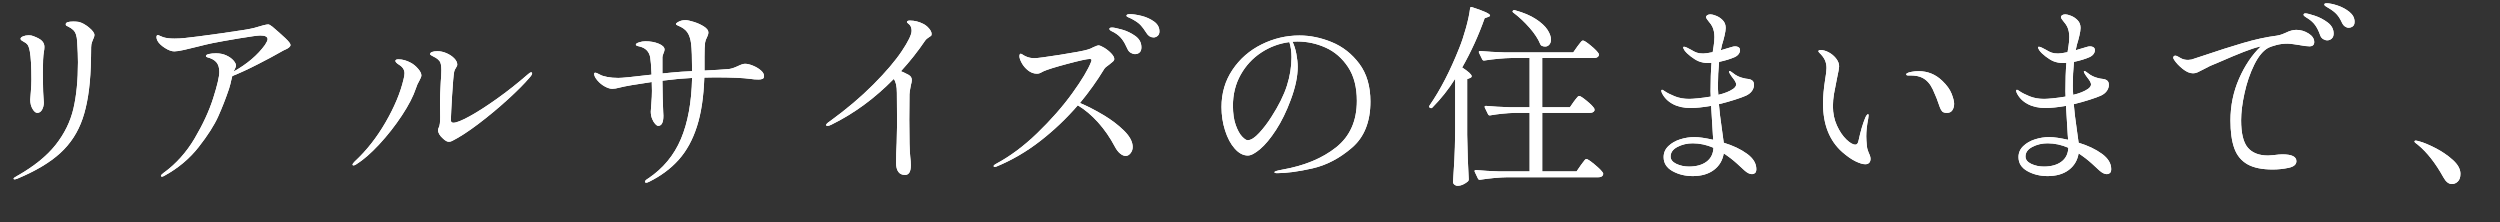 <?xml version="1.0" encoding="UTF-8"?><svg id="_レイヤー_2" xmlns="http://www.w3.org/2000/svg" width="515.681" height="45.841" viewBox="0 0 515.681 45.841"><rect x="0" y="0" width="515.681" height="45.841" fill="#333333" stroke="none"/><defs><style>.cls-1{fill:#fff;}</style></defs><g id="_x2F__x2F_文字"><path class="cls-1" d="M2.8,36.841c0-.107.226-.28.68-.521,3.493-1.973,6.153-4.113,7.98-6.42,1.826-2.307,3.053-4.8,3.68-7.479.626-2.681.94-5.874.94-9.58,0-1.12-.054-2.533-.16-4.24-.054-1.173-.333-1.986-.84-2.44-.294-.266-.574-.46-.84-.58-.267-.12-.447-.213-.54-.279-.094-.066-.14-.167-.14-.301,0-.373.52-.56,1.56-.56.373,0,.746.027,1.12.08.666.16,1.373.547,2.12,1.16s1.12,1.134,1.12,1.56c0,.214-.094.507-.28.88-.027.054-.1.24-.22.561-.12.319-.18.68-.18,1.08,0,1.146-.027,2.493-.08,4.04-.16,4.319-.72,7.88-1.68,10.68s-2.5,5.167-4.62,7.1c-2.12,1.935-5.06,3.687-8.82,5.261-.267.105-.467.159-.6.159s-.2-.054-.2-.159ZM6.72,22.48c-.32-.533-.48-1.173-.48-1.92,0-.08.04-.606.12-1.58.08-.974.12-1.82.12-2.54,0-2.693-.107-4.626-.32-5.8-.08-.507-.194-.906-.34-1.2-.147-.293-.394-.533-.74-.72-.24-.134-.44-.253-.6-.36-.16-.106-.24-.227-.24-.36,0-.186.173-.353.52-.5.346-.146.733-.22,1.16-.22.373,0,.68.054.92.16.88.32,1.486.653,1.82,1,.333.347.5.76.5,1.24,0,.319-.04.68-.12,1.08-.134.72-.2,2.106-.2,4.16l.04,3.119c0,.534.026,1.174.08,1.92.053.641.08,1.04.08,1.2,0,.534-.12,1.021-.36,1.46-.24.44-.574.66-1,.66-.32,0-.64-.266-.96-.8Z"/><path class="cls-1" d="M58.88,7.9c.693.653,1.04,1.114,1.04,1.38,0,.16-.094.32-.28.48-.24.214-.627.427-1.16.64l-1.08.6c-.72.428-2.107,1.167-4.16,2.221-2.054,1.054-3.827,1.873-5.32,2.46l-.24.96c-.027.134-.08.366-.16.7-.08.333-.174.659-.28.979-.667,1.974-1.407,3.867-2.22,5.68-.813,1.814-2.154,3.914-4.02,6.301-1.867,2.387-4.2,4.354-7,5.899-.267.16-.454.24-.56.24-.16,0-.24-.066-.24-.2,0-.08.08-.187.24-.319.16-.134.253-.214.28-.24,2.56-1.84,4.7-4.213,6.42-7.12,1.72-2.906,3-5.68,3.84-8.32.84-2.64,1.26-4.439,1.26-5.399,0-.881-.207-1.554-.62-2.021-.414-.466-1.047-.806-1.9-1.02-.16-.054-.24-.134-.24-.24,0-.187.207-.326.62-.42.413-.094.9-.141,1.46-.141.8,0,1.513.147,2.14.44.626.294,1.113.64,1.46,1.04.346.4.52.747.52,1.04,0,.16-.067.367-.2.62-.134.254-.227.46-.28.62,2.8-1.573,4.96-3.413,6.48-5.521.346-.533.52-.92.52-1.16,0-.506-.507-.76-1.52-.76-.507,0-1.927.194-4.26.58-2.333.387-4.167.714-5.5.98-.8.159-1.88.413-3.24.76-.934.24-1.847.46-2.74.66-.894.199-1.554.3-1.98.3-.56,0-1.214-.24-1.96-.72-.747-.48-1.254-.974-1.52-1.48-.134-.267-.2-.506-.2-.72,0-.293.093-.44.28-.44.08,0,.24.061.48.181.24.119.453.206.64.26.586.187,1.36.279,2.32.279.667,0,1.386-.039,2.16-.119,1.146-.106,3.62-.427,7.42-.96s6.086-.906,6.86-1.12c1.546-.48,2.506-.721,2.88-.721.186,0,.48.16.88.48,1.093.934,1.986,1.727,2.68,2.38Z"/><path class="cls-1" d="M72.72,33.96c0-.133.146-.346.44-.64,2.426-2.24,4.553-4.939,6.38-8.1,1.826-3.16,3.06-6.113,3.7-8.86.133-.479.2-.893.2-1.24,0-.72-.374-1.306-1.12-1.76-.507-.32-.76-.586-.76-.8s.213-.32.64-.32c.826,0,1.68.24,2.56.72.506.268.993.667,1.46,1.2.466.534.7,1,.7,1.4,0,.214-.147.587-.44,1.12-.267.427-.494.934-.68,1.52-.534,1.627-1.5,3.5-2.9,5.62s-2.96,4.107-4.68,5.96c-1.72,1.854-3.313,3.234-4.78,4.141-.214.133-.387.199-.52.199s-.2-.053-.2-.16ZM91.4,28.601c-.694-.613-1.04-1.2-1.04-1.76,0-.187.053-.373.16-.561.186-.32.28-1.04.28-2.16l-.04-3c0-.746.013-1.319.04-1.72l.12-2.56c.08-.934.12-1.721.12-2.36,0-.986-.134-1.626-.4-1.92-.24-.267-.48-.474-.72-.62-.24-.146-.5-.286-.78-.42-.28-.133-.42-.253-.42-.36,0-.186.133-.333.4-.439s.64-.16,1.12-.16c.613,0,1.24.14,1.88.42.64.28,1.167.634,1.58,1.06.413.428.62.854.62,1.28,0,.187-.094.414-.28.68-.187.268-.307.534-.36.801-.134.773-.273,2.373-.42,4.8-.147,2.427-.234,4.146-.26,5.16,0,.373.173.56.52.56.613,0,1.733-.446,3.36-1.34,1.626-.894,3.506-2.1,5.64-3.62,2.133-1.52,4.213-3.16,6.24-4.92.373-.347.64-.52.8-.52.133,0,.2.066.2.199,0,.214-.187.521-.56.92-1.04,1.228-2.527,2.721-4.46,4.48-1.934,1.76-3.947,3.434-6.04,5.02-2.094,1.587-3.914,2.768-5.46,3.54-.214.107-.427.16-.64.16-.374,0-.774-.213-1.2-.64Z"/><path class="cls-1" d="M155.3,13.54c.626.254,1.166.574,1.62.96.453.388.68.78.68,1.181,0,.294-.1.486-.3.58-.2.094-.474.14-.82.14-.614,0-1.16-.04-1.64-.12-1.494-.213-3.974-.32-7.44-.32-.934,0-1.64.015-2.12.04-.134,3.975-.64,7.334-1.52,10.08-.88,2.747-2.127,5.027-3.74,6.841-1.614,1.813-3.646,3.333-6.1,4.56-.267.133-.467.2-.6.2-.187,0-.28-.067-.28-.2,0-.187.227-.414.68-.68,3.066-2.054,5.313-4.767,6.74-8.141,1.426-3.373,2.193-7.566,2.3-12.58-1.067.054-1.867.107-2.4.16l-.84.08c-.507.054-1.467.16-2.88.32.026,2.56.08,4.693.16,6.399.026.24.04.521.04.841,0,1.387-.36,2.079-1.08,2.079-.16,0-.36-.126-.6-.38-.24-.253-.454-.605-.64-1.06-.187-.453-.28-.96-.28-1.521,0-.133.04-.686.12-1.659s.12-1.834.12-2.58c0-.801-.014-1.413-.04-1.84-3.334.479-5.56.866-6.68,1.159-.56.16-1.054.24-1.48.24s-.934-.16-1.52-.479c-.587-.32-1.1-.74-1.54-1.261-.44-.52-.66-.966-.66-1.34,0-.16.08-.24.24-.24s.506.147,1.04.44c.266.16.74.307,1.42.44s1.446.199,2.3.199c.773,0,3.053-.226,6.84-.68-.08-1.786-.174-2.986-.28-3.6-.24-1.174-.96-1.906-2.16-2.2-.027,0-.167-.033-.42-.101-.253-.065-.38-.166-.38-.3,0-.16.22-.312.66-.46.44-.146.873-.22,1.3-.22,1.04,0,1.96.167,2.76.5.8.334,1.2.74,1.2,1.22,0,.16-.074.414-.22.76-.147.348-.22.614-.22.801v3.359c1.226-.133,2.533-.253,3.92-.359l2.2-.12c0-2.693-.067-4.587-.2-5.681-.134-1.013-.4-1.8-.8-2.359-.4-.561-1.04-1.014-1.92-1.36-.267-.106-.4-.213-.4-.32,0-.105.093-.213.28-.319.48-.32,1.026-.48,1.64-.48.426,0,1.033.127,1.82.38.786.254,1.473.574,2.06.96.586.388.88.78.88,1.181,0,.294-.094.627-.28,1-.214.373-.347.747-.4,1.12-.08.533-.12,1.507-.12,2.92v2.84c2.133-.106,3.813-.213,5.04-.32.48-.053,1.093-.253,1.84-.6.64-.32,1.133-.48,1.48-.48.453,0,.993.127,1.62.38Z"/><path class="cls-1" d="M191.621,5.86c.36.414.54.794.54,1.14,0,.188-.034.314-.1.381-.067.066-.194.153-.38.26-.027.026-.133.1-.32.22-.187.12-.36.287-.52.5-1.52,2.24-3.187,4.347-5,6.32.667.294,1.213.56,1.64.8.4.24.6.587.6,1.04,0,.24-.067.6-.2,1.08-.187.934-.28,1.547-.28,1.84l-.04,5.28c0,3.946.066,6.493.2,7.64.08.64.12,1.214.12,1.72,0,1.333-.4,2-1.2,2-.614,0-1.074-.214-1.38-.64-.307-.426-.46-1.04-.46-1.84,0-1.387.04-2.76.12-4.12.053-1.706.08-2.974.08-3.8l-.04-6.561c0-1.333-.214-2.279-.64-2.84-3.92,4-8.214,7.147-12.88,9.44-.32.16-.574.239-.76.239-.213,0-.32-.053-.32-.159,0-.187.266-.453.8-.801,3.413-2.479,6.4-5.006,8.96-7.579,2.56-2.573,4.513-4.867,5.86-6.881,1.346-2.013,2.02-3.406,2.02-4.18,0-.533-.134-.946-.4-1.24-.107-.105-.227-.213-.36-.319-.134-.106-.2-.187-.2-.24,0-.213.2-.32.6-.32.96,0,1.88.228,2.76.681.426.213.82.526,1.18.939Z"/><path class="cls-1" d="M227.561,23.7c1.68,1,3.113,2.087,4.3,3.26,1.187,1.174,1.78,2.294,1.78,3.36,0,.48-.147.907-.44,1.28-.294.374-.627.56-1,.56s-.76-.166-1.16-.5c-.4-.333-.76-.806-1.08-1.42-.987-1.866-2.14-3.533-3.46-5-1.32-1.466-2.714-2.64-4.18-3.52-2.32,2.693-4.894,5.14-7.72,7.34-2.827,2.2-5.854,3.967-9.08,5.3-.134.054-.24.08-.32.08-.16,0-.24-.066-.24-.2,0-.106.133-.24.4-.399,2.933-1.547,5.806-3.681,8.62-6.4,2.813-2.72,5.213-5.453,7.2-8.2,1.986-2.746,3.286-4.92,3.9-6.52l.08-.32c0-.16-.134-.24-.4-.24-.534,0-2.054.334-4.56,1-2.507.667-4.174,1.188-5,1.561-.107.054-.28.146-.52.279-.24.134-.494.2-.76.2-.667,0-1.28-.22-1.84-.66-.56-.439-1-.953-1.32-1.54-.32-.586-.48-1.053-.48-1.399s.093-.521.28-.521c.08,0,.246.087.5.261.253.174.54.313.86.42.426.16.92.239,1.48.239s2.32-.232,5.28-.699c2.96-.467,4.84-.82,5.64-1.061.4-.106.813-.28,1.24-.52.533-.24.866-.36,1-.36.266,0,.673.167,1.22.5.546.334,1.026.72,1.44,1.16.414.439.62.82.62,1.14,0,.188-.08.354-.24.5-.16.147-.427.367-.8.66-.56.374-.907.68-1.04.92-1.44,2.374-3.106,4.707-5,7,1.52.641,3.12,1.46,4.8,2.46ZM231.42,6.101c1,.28,1.92.72,2.76,1.32.84.6,1.26,1.38,1.26,2.34,0,.479-.127.833-.38,1.06-.254.227-.567.34-.94.34-.267,0-.554-.086-.86-.26-.307-.173-.54-.446-.7-.82-.347-.8-.72-1.466-1.12-2-.4-.533-.947-1-1.64-1.399-.107-.054-.253-.127-.44-.221-.187-.093-.32-.18-.4-.26s-.12-.16-.12-.24c0-.186.187-.279.56-.279.346,0,1.02.14,2.02.42ZM235.48,3.28c.96.24,1.813.627,2.56,1.16.746.534,1.12,1.214,1.12,2.04,0,.4-.127.707-.38.92-.253.214-.527.32-.82.32-.614,0-1.107-.307-1.48-.92-.454-.721-.867-1.273-1.24-1.66s-.907-.767-1.6-1.141c-.214-.133-.414-.232-.6-.3-.187-.066-.347-.14-.48-.22-.134-.08-.2-.16-.2-.24,0-.213.24-.319.72-.319.64,0,1.44.119,2.4.359Z"/><path class="cls-1" d="M274.721,8.7c2.24.92,4.126,2.4,5.66,4.44,1.533,2.04,2.3,4.646,2.3,7.819,0,4.16-1.273,7.334-3.82,9.521s-5.267,3.606-8.16,4.26-5.313.98-7.26.98c-.374,0-.56-.067-.56-.2,0-.16.533-.333,1.6-.521,4.561-.8,8.267-2.333,11.12-4.6s4.28-5.466,4.28-9.6c0-2.826-.607-5.153-1.82-6.98-1.214-1.826-2.754-3.16-4.62-4-1.867-.84-3.813-1.26-5.84-1.26-.454,0-.787.014-1,.04.347.693.613,1.533.8,2.52.187.987.28,1.88.28,2.681,0,1.974-.48,4.239-1.44,6.8-.88,2.374-1.887,4.434-3.02,6.18-1.134,1.747-2.227,3.067-3.28,3.96-1.054.894-1.899,1.34-2.54,1.34-.96,0-1.86-.473-2.7-1.42-.84-.946-1.507-2.192-2-3.739-.494-1.547-.74-3.16-.74-4.841,0-2.88.76-5.446,2.28-7.699,1.52-2.254,3.521-3.993,6-5.221,2.48-1.226,5.08-1.84,7.801-1.84,2.213,0,4.439.46,6.68,1.38ZM265.961,8.681c-2.08.267-4.007.979-5.78,2.14s-3.194,2.687-4.26,4.58c-1.067,1.894-1.6,4.027-1.6,6.4,0,1.6.193,2.934.58,4,.386,1.066.82,1.854,1.3,2.359.48.507.866.761,1.16.761.666,0,1.46-.5,2.38-1.5s1.767-2.113,2.54-3.341c1.493-2.319,2.554-4.46,3.181-6.42.626-1.96.939-3.913.939-5.859,0-1.174-.146-2.214-.439-3.12Z"/><path class="cls-1" d="M300.161,16.24c-1.333,2.134-2.906,4.12-4.72,5.96-.134.134-.28.147-.44.04l-.079-.04c-.16-.106-.174-.253-.04-.439,2.213-3.2,4.253-7.146,6.119-11.84.48-1.174.94-2.554,1.381-4.141.439-1.586.726-2.939.859-4.06.026-.24.16-.32.4-.24,2.479.8,3.72,1.374,3.72,1.72,0,.107-.12.2-.36.28l-.76.28c-1.254,3.547-2.8,6.934-4.64,10.16,1.306.854,1.96,1.453,1.96,1.8,0,.16-.107.279-.32.359l-.6.24v11.521c.053,3.333.16,6.387.319,9.159,0,.16-.054.294-.159.4-.268.24-.594.453-.98.64s-.78.28-1.18.28c-.24,0-.454-.08-.641-.24-.187-.159-.279-.347-.279-.56.106-1.574.2-3.1.279-4.58.08-1.48.134-3.42.16-5.82v-10.88ZM324.641,20.96c.08-.105.206-.272.38-.5.173-.226.313-.393.42-.5.106-.105.213-.159.32-.159.213,0,.739.347,1.58,1.04.84.693,1.353,1.227,1.54,1.6.025.134.025.267,0,.4-.16.293-.48.439-.96.439h-9.801v12.08h7.08l.88-1.28c.106-.133.247-.319.42-.56.174-.24.313-.42.421-.54.105-.12.213-.18.319-.18.213,0,.786.387,1.72,1.159.934.774,1.507,1.36,1.721,1.761.026.133.013.266-.04.399-.16.293-.467.44-.92.44h-18.721c-1.706.026-3.613.2-5.72.52h-.12c-.106,0-.2-.066-.279-.199l-.681-1.44c-.026-.027-.04-.08-.04-.16,0-.133.094-.2.28-.2,1.466.134,3.093.227,4.88.28h6.2v-12.08h-3c-1.787.054-3.507.227-5.16.521h-.12c-.106,0-.2-.066-.28-.2l-.68-1.4c-.026-.026-.04-.08-.04-.16,0-.133.094-.199.28-.199,1.466.134,3.093.227,4.88.279h4.12v-10.16h-3.64c-1.707.027-3.614.2-5.721.521h-.12c-.106,0-.199-.066-.279-.2l-.681-1.399c-.026-.026-.04-.08-.04-.16,0-.134.094-.2.28-.2,1.467.134,3.093.227,4.88.28h14.32l.84-1.2c.133-.16.267-.333.4-.521.133-.186.266-.353.399-.5.134-.146.253-.22.36-.22.24,0,.793.36,1.66,1.08.866.72,1.406,1.28,1.62,1.68.026.134.013.268-.04.4-.16.294-.48.439-.96.439h-10.681v10.16h5.721l.8-1.16ZM312.081,2.2c.134-.133.28-.16.44-.08,1.733.48,3.153,1.08,4.26,1.801,1.106.72,1.906,1.453,2.4,2.199.493.747.74,1.427.74,2.04,0,.427-.114.774-.341,1.04-.227.268-.514.4-.859.4-.268,0-.507-.054-.721-.16-.106-.053-.199-.16-.279-.32-.427-1.066-1.167-2.199-2.221-3.399s-2.166-2.24-3.34-3.12c-.187-.133-.214-.267-.08-.4Z"/><path class="cls-1" d="M360.361,31.721c1.28.934,1.92,1.986,1.92,3.16,0,.399-.094.673-.279.819-.188.146-.387.221-.601.221-.479,0-1-.254-1.56-.761-.134-.133-.634-.593-1.5-1.38-.867-.786-1.794-1.5-2.78-2.14-.24,1.439-.92,2.58-2.04,3.42s-2.573,1.26-4.359,1.26c-1.547,0-2.935-.34-4.16-1.02-1.228-.681-1.84-1.646-1.84-2.9,0-.88.326-1.633.979-2.26.653-.626,1.466-1.094,2.44-1.4.973-.306,1.953-.46,2.939-.46.934,0,2.227.188,3.88.561l-.08-1c-.187-2.801-.307-4.801-.359-6-1.761.293-3.16.439-4.2.439-1.44,0-2.674-.273-3.7-.82-1.026-.546-1.78-1.312-2.26-2.3-.08-.213-.12-.359-.12-.439,0-.134.053-.2.16-.2.08,0,.173.04.28.12.105.08.186.134.239.16.507.347,1.2.699,2.08,1.06s1.88.54,3,.54c.373,0,.974-.04,1.8-.12.827-.08,1.707-.2,2.641-.359-.027-.267-.04-.627-.04-1.08,0-2.294.066-4.254.2-5.881-.134.027-.348.04-.641.04-.72,0-1.387-.119-2-.359-.507-.213-1.054-.547-1.64-1-.587-.453-1.014-.866-1.28-1.24-.187-.293-.28-.493-.28-.6s.054-.16.16-.16c.16,0,.373.066.641.2l.84.439c.426.267.812.46,1.16.58.346.12.786.18,1.319.18.427,0,1.08-.093,1.96-.279.026-.187.094-.606.2-1.261.106-.652.16-1.272.16-1.859,0-.826-.146-1.547-.44-2.16-.159-.32-.413-.68-.76-1.08-.134-.16-.254-.32-.359-.479-.107-.16-.16-.294-.16-.4,0-.16.086-.293.26-.4.173-.105.394-.16.66-.16s.653.101,1.16.301c.506.199.96.507,1.359.92.4.413.601.939.601,1.58,0,.373-.08.899-.24,1.58-.16.68-.334,1.313-.521,1.899l-.239,1.12,2.279-.68c.24-.08.467-.12.681-.12.293,0,.533.066.72.2s.28.333.28.6-.101.534-.3.8c-.2.268-.487.48-.86.641-.854.373-1.907.693-3.16.96-.16,1.6-.24,3.227-.24,4.88,0,.533.026,1.174.08,1.92,1.28-.293,2.307-.706,3.08-1.24.4-.293.601-.6.601-.92s-.24-.773-.721-1.36c-.054-.08-.127-.18-.22-.3-.094-.12-.18-.246-.26-.38-.188-.293-.28-.493-.28-.6,0-.08.04-.12.12-.12.106,0,.346.146.72.439.613.507,1.333.854,2.16,1.04.293.08.6.134.92.16.427.054.746.188.96.4.187.187.28.467.28.84,0,.4-.134.8-.4,1.2-.267.399-.68.733-1.239,1-.534.239-1.32.526-2.36.859-1.04.334-2.12.634-3.24.9.08,1.2.307,3.08.68,5.64l.32,2.32c1.92.587,3.521,1.347,4.8,2.28ZM352.001,33.36c.906-.666,1.386-1.626,1.439-2.88-1.413-.613-2.84-.92-4.279-.92-1.147,0-2.194.247-3.141.74s-1.42,1.153-1.42,1.979c0,.641.394,1.147,1.18,1.521.787.373,1.66.56,2.62.56,1.493,0,2.693-.333,3.601-1Z"/><path class="cls-1" d="M382.761,33.28c-.826-.399-1.746-1.04-2.76-1.92-2.64-2.346-3.96-5.68-3.96-10,0-1.439.146-3.093.44-4.96.186-1.066.279-1.854.279-2.36,0-.612-.113-1.166-.34-1.659s-.606-.993-1.14-1.5c-.134-.134-.2-.24-.2-.32s.047-.14.141-.18c.093-.04.192-.061.3-.061.533,0,1.1.16,1.7.48.6.319,1.105.746,1.52,1.279.413.534.62,1.067.62,1.601,0,.319-.147,1.146-.44,2.479-.267,1.28-.474,2.347-.62,3.2s-.22,1.707-.22,2.561c0,1.439.273,2.76.82,3.96.546,1.199,1.193,2.159,1.939,2.88.747.72,1.373,1.08,1.881,1.08.319,0,.532-.267.64-.801.426-1.973.893-3.56,1.399-4.76.08-.187.174-.353.28-.5.106-.146.2-.22.28-.22s.12.08.12.24c0,.134-.027.359-.08.68-.267,1.334-.4,2.547-.4,3.64,0,.507.04,1.16.12,1.96.026.348.094.66.2.94s.173.46.2.54c.24.479.359.88.359,1.2,0,.347-.094.62-.279.819-.188.2-.454.301-.801.301-.507,0-1.173-.2-2-.601ZM400.602,22.96c-.188-.213-.348-.506-.48-.88-.399-1.226-.874-2.426-1.42-3.6-.547-1.173-1.273-1.986-2.18-2.44-.614-.319-1.44-.479-2.48-.479h-.479c-.24,0-.36-.08-.36-.24,0-.106.133-.213.4-.32.105-.053.366-.119.779-.199s.873-.12,1.38-.12c1.867,0,3.48.653,4.841,1.96.96.906,1.612,1.807,1.96,2.7.346.894.52,1.58.52,2.06,0,.507-.12.947-.359,1.32-.24.373-.614.56-1.12.56-.48,0-.814-.106-1-.32Z"/><path class="cls-1" d="M433.562,31.721c1.28.934,1.92,1.986,1.92,3.16,0,.399-.094.673-.28.819s-.387.221-.6.221c-.48,0-1-.254-1.561-.761-.134-.133-.634-.593-1.5-1.38-.866-.786-1.793-1.5-2.779-2.14-.24,1.439-.92,2.58-2.04,3.42s-2.574,1.26-4.36,1.26c-1.547,0-2.934-.34-4.16-1.02-1.227-.681-1.84-1.646-1.84-2.9,0-.88.326-1.633.98-2.26.652-.626,1.466-1.094,2.439-1.4.974-.306,1.953-.46,2.94-.46.933,0,2.226.188,3.88.561l-.08-1c-.187-2.801-.307-4.801-.36-6-1.76.293-3.16.439-4.2.439-1.439,0-2.673-.273-3.699-.82-1.027-.546-1.78-1.312-2.261-2.3-.08-.213-.119-.359-.119-.439,0-.134.053-.2.159-.2.08,0,.174.04.28.12s.187.134.24.16c.506.347,1.2.699,2.08,1.06s1.88.54,3,.54c.373,0,.973-.04,1.8-.12.826-.08,1.706-.2,2.64-.359-.026-.267-.04-.627-.04-1.08,0-2.294.066-4.254.2-5.881-.134.027-.347.04-.64.04-.72,0-1.387-.119-2-.359-.507-.213-1.054-.547-1.641-1s-1.014-.866-1.279-1.24c-.188-.293-.28-.493-.28-.6s.053-.16.16-.16c.16,0,.373.066.64.2l.84.439c.427.267.813.46,1.16.58s.786.18,1.32.18c.426,0,1.08-.093,1.96-.279.026-.187.093-.606.2-1.261.106-.652.16-1.272.16-1.859,0-.826-.147-1.547-.44-2.16-.16-.32-.414-.68-.76-1.08-.134-.16-.254-.32-.36-.479-.106-.16-.16-.294-.16-.4,0-.16.087-.293.261-.4.173-.105.393-.16.659-.16s.653.101,1.16.301c.507.199.96.507,1.36.92.399.413.6.939.6,1.58,0,.373-.08.899-.24,1.58-.159.68-.333,1.313-.52,1.899l-.24,1.12,2.28-.68c.24-.08.466-.12.68-.12.293,0,.533.066.721.2.186.134.279.333.279.6s-.1.534-.3.8c-.2.268-.486.48-.86.641-.854.373-1.906.693-3.159.96-.16,1.6-.24,3.227-.24,4.88,0,.533.026,1.174.08,1.92,1.279-.293,2.306-.706,3.08-1.24.399-.293.6-.6.6-.92s-.24-.773-.72-1.36c-.054-.08-.127-.18-.22-.3-.094-.12-.181-.246-.261-.38-.187-.293-.279-.493-.279-.6,0-.08.04-.12.119-.12.106,0,.347.146.721.439.613.507,1.333.854,2.16,1.04.293.08.6.134.92.16.426.054.746.188.96.4.186.187.279.467.279.84,0,.4-.134.8-.399,1.2-.267.399-.681.733-1.24,1-.534.239-1.32.526-2.36.859-1.04.334-2.119.634-3.239.9.08,1.2.306,3.08.68,5.64l.32,2.32c1.92.587,3.52,1.347,4.8,2.28ZM425.202,33.36c.906-.666,1.387-1.626,1.44-2.88-1.414-.613-2.84-.92-4.28-.92-1.146,0-2.193.247-3.14.74-.947.493-1.42,1.153-1.42,1.979,0,.641.393,1.147,1.18,1.521.786.373,1.66.56,2.62.56,1.493,0,2.693-.333,3.6-1Z"/><path class="cls-1" d="M476.182,6.9c.786.494,1.18,1.087,1.18,1.78,0,.294-.087.514-.26.66-.174.146-.394.22-.66.22-.56,0-1.307-.093-2.24-.28-.187-.026-.547-.08-1.08-.16s-.974-.12-1.319-.12c-.801,0-1.567.101-2.301.301-.733.199-1.26.38-1.579.54-1.094.587-2.074,1.76-2.94,3.52-.867,1.76-1.534,3.707-2,5.84-.467,2.134-.7,4-.7,5.601,0,2.693.46,4.58,1.38,5.659.92,1.08,2.313,1.62,4.181,1.62l1.12-.08c.8-.105,1.413-.159,1.84-.159,1.92,0,2.88.467,2.88,1.399,0,.694-.54,1.154-1.62,1.38-1.08.228-2.167.34-3.26.34-2.214,0-3.954-.359-5.221-1.079-1.267-.721-2.166-1.813-2.699-3.28-.534-1.467-.801-3.387-.801-5.76,0-3.04.594-5.913,1.78-8.62,1.187-2.706,2.687-4.927,4.5-6.66l-.32.08c-.746.16-1.807.507-3.18,1.04-1.374.533-3.127,1.267-5.26,2.2l-1.72.72c-.214.106-.681.347-1.4.72-.507.267-.907.467-1.2.601-.294.133-.6.199-.92.199-.667,0-1.38-.306-2.14-.92-.76-.613-1.34-1.226-1.74-1.84-.134-.187-.2-.346-.2-.479,0-.106.04-.2.12-.28s.173-.12.28-.12c.16,0,.333.054.52.16.054.026.28.153.681.38.399.227.893.34,1.479.34.133,0,.36-.026.68-.08.08-.026.894-.293,2.44-.8,2.986-1.013,5.727-1.887,8.22-2.62s4.793-1.233,6.9-1.5c.399-.053.786-.153,1.16-.3.373-.146.613-.246.72-.3.8-.4,1.52-.601,2.16-.601.906,0,1.753.247,2.54.74ZM479.202,8.061c-.294-.173-.507-.46-.64-.86-.267-.772-.594-1.433-.98-1.979s-.899-1.021-1.54-1.42c-.079-.054-.206-.134-.38-.24s-.3-.2-.38-.28-.12-.16-.12-.24c0-.186.134-.279.4-.279.293,0,.926.16,1.9.479.973.32,1.866.787,2.68,1.4.812.613,1.22,1.374,1.22,2.28,0,.453-.134.8-.399,1.039-.268.24-.574.36-.921.36-.267,0-.547-.086-.84-.26ZM483.702,5.46c-.254-.173-.46-.433-.62-.779-.319-.693-.659-1.246-1.02-1.66-.36-.413-.86-.82-1.5-1.22-.16-.106-.327-.207-.5-.301-.174-.093-.32-.186-.44-.279s-.18-.193-.18-.3c0-.16.16-.24.48-.24.586,0,1.34.153,2.26.46s1.733.747,2.439,1.319c.706.574,1.061,1.247,1.061,2.021,0,.454-.127.773-.381.96-.253.187-.539.28-.859.28-.24,0-.487-.087-.74-.261Z"/><path class="cls-1" d="M498.721,29.841c-.106-.08-.247-.187-.42-.32-.174-.133-.26-.24-.26-.32,0-.133.093-.2.279-.2.106,0,.347.054.721.16.826.214,1.92.667,3.279,1.36,1.36.693,2.566,1.514,3.62,2.46,1.054.947,1.58,1.9,1.58,2.86,0,.72-.18,1.253-.54,1.6-.359.347-.767.52-1.22.52-.667,0-1.254-.467-1.76-1.399-1.627-2.934-3.387-5.173-5.28-6.72Z"/><path class="cls-1" d="M2.8,36.841c0-.107.226-.28.68-.521,3.493-1.973,6.153-4.113,7.98-6.42,1.826-2.307,3.053-4.8,3.68-7.479.626-2.681.94-5.874.94-9.58,0-1.12-.054-2.533-.16-4.24-.054-1.173-.333-1.986-.84-2.44-.294-.266-.574-.46-.84-.58-.267-.12-.447-.213-.54-.279-.094-.066-.14-.167-.14-.301,0-.373.52-.56,1.56-.56.373,0,.746.027,1.12.08.666.16,1.373.547,2.12,1.16s1.12,1.134,1.12,1.56c0,.214-.094.507-.28.88-.027.054-.1.24-.22.561-.12.319-.18.68-.18,1.08,0,1.146-.027,2.493-.08,4.04-.16,4.319-.72,7.88-1.68,10.68s-2.5,5.167-4.62,7.1c-2.12,1.935-5.06,3.687-8.82,5.261-.267.105-.467.159-.6.159s-.2-.054-.2-.159ZM6.72,22.48c-.32-.533-.48-1.173-.48-1.92,0-.08.04-.606.12-1.58.08-.974.12-1.82.12-2.54,0-2.693-.107-4.626-.32-5.8-.08-.507-.194-.906-.34-1.2-.147-.293-.394-.533-.74-.72-.24-.134-.44-.253-.6-.36-.16-.106-.24-.227-.24-.36,0-.186.173-.353.52-.5.346-.146.733-.22,1.16-.22.373,0,.68.054.92.16.88.32,1.486.653,1.82,1,.333.347.5.76.5,1.24,0,.319-.04.68-.12,1.08-.134.72-.2,2.106-.2,4.16l.04,3.119c0,.534.026,1.174.08,1.92.053.641.08,1.04.08,1.2,0,.534-.12,1.021-.36,1.46-.24.44-.574.66-1,.66-.32,0-.64-.266-.96-.8Z"/><path class="cls-1" d="M58.88,7.9c.693.653,1.04,1.114,1.04,1.38,0,.16-.094.32-.28.48-.24.214-.627.427-1.16.64l-1.08.6c-.72.428-2.107,1.167-4.16,2.221-2.054,1.054-3.827,1.873-5.32,2.46l-.24.96c-.027.134-.08.366-.16.7-.08.333-.174.659-.28.979-.667,1.974-1.407,3.867-2.22,5.68-.813,1.814-2.154,3.914-4.02,6.301-1.867,2.387-4.2,4.354-7,5.899-.267.16-.454.24-.56.24-.16,0-.24-.066-.24-.2,0-.08.08-.187.24-.319.16-.134.253-.214.28-.24,2.56-1.84,4.7-4.213,6.42-7.12,1.72-2.906,3-5.68,3.84-8.32.84-2.64,1.26-4.439,1.26-5.399,0-.881-.207-1.554-.62-2.021-.414-.466-1.047-.806-1.9-1.02-.16-.054-.24-.134-.24-.24,0-.187.207-.326.62-.42.413-.094.9-.141,1.46-.141.8,0,1.513.147,2.14.44.626.294,1.113.64,1.46,1.04.346.4.52.747.52,1.04,0,.16-.067.367-.2.62-.134.254-.227.46-.28.62,2.8-1.573,4.96-3.413,6.48-5.521.346-.533.52-.92.52-1.16,0-.506-.507-.76-1.52-.76-.507,0-1.927.194-4.26.58-2.333.387-4.167.714-5.5.98-.8.159-1.88.413-3.24.76-.934.24-1.847.46-2.74.66-.894.199-1.554.3-1.98.3-.56,0-1.214-.24-1.96-.72-.747-.48-1.254-.974-1.52-1.48-.134-.267-.2-.506-.2-.72,0-.293.093-.44.28-.44.08,0,.24.061.48.181.24.119.453.206.64.26.586.187,1.36.279,2.32.279.667,0,1.386-.039,2.16-.119,1.146-.106,3.62-.427,7.42-.96s6.086-.906,6.86-1.12c1.546-.48,2.506-.721,2.88-.721.186,0,.48.16.88.48,1.093.934,1.986,1.727,2.68,2.38Z"/><path class="cls-1" d="M72.72,33.96c0-.133.146-.346.44-.64,2.426-2.24,4.553-4.939,6.38-8.1,1.826-3.16,3.06-6.113,3.7-8.86.133-.479.2-.893.2-1.24,0-.72-.374-1.306-1.12-1.76-.507-.32-.76-.586-.76-.8s.213-.32.64-.32c.826,0,1.68.24,2.56.72.506.268.993.667,1.46,1.2.466.534.7,1,.7,1.4,0,.214-.147.587-.44,1.12-.267.427-.494.934-.68,1.52-.534,1.627-1.5,3.5-2.9,5.62s-2.96,4.107-4.68,5.96c-1.72,1.854-3.313,3.234-4.78,4.141-.214.133-.387.199-.52.199s-.2-.053-.2-.16ZM91.4,28.601c-.694-.613-1.04-1.2-1.04-1.76,0-.187.053-.373.16-.561.186-.32.28-1.04.28-2.16l-.04-3c0-.746.013-1.319.04-1.72l.12-2.56c.08-.934.12-1.721.12-2.36,0-.986-.134-1.626-.4-1.92-.24-.267-.48-.474-.72-.62-.24-.146-.5-.286-.78-.42-.28-.133-.42-.253-.42-.36,0-.186.133-.333.4-.439s.64-.16,1.12-.16c.613,0,1.24.14,1.88.42.64.28,1.167.634,1.58,1.06.413.428.62.854.62,1.28,0,.187-.094.414-.28.68-.187.268-.307.534-.36.801-.134.773-.273,2.373-.42,4.8-.147,2.427-.234,4.146-.26,5.16,0,.373.173.56.52.56.613,0,1.733-.446,3.36-1.34,1.626-.894,3.506-2.1,5.64-3.62,2.133-1.52,4.213-3.16,6.24-4.92.373-.347.64-.52.8-.52.133,0,.2.066.2.199,0,.214-.187.521-.56.92-1.04,1.228-2.527,2.721-4.46,4.48-1.934,1.76-3.947,3.434-6.04,5.02-2.094,1.587-3.914,2.768-5.46,3.54-.214.107-.427.16-.64.16-.374,0-.774-.213-1.2-.64Z"/><path class="cls-1" d="M155.3,13.54c.626.254,1.166.574,1.62.96.453.388.68.78.68,1.181,0,.294-.1.486-.3.58-.2.094-.474.14-.82.14-.614,0-1.16-.04-1.64-.12-1.494-.213-3.974-.32-7.44-.32-.934,0-1.64.015-2.12.04-.134,3.975-.64,7.334-1.52,10.08-.88,2.747-2.127,5.027-3.74,6.841-1.614,1.813-3.646,3.333-6.1,4.56-.267.133-.467.2-.6.2-.187,0-.28-.067-.28-.2,0-.187.227-.414.68-.68,3.066-2.054,5.313-4.767,6.74-8.141,1.426-3.373,2.193-7.566,2.3-12.58-1.067.054-1.867.107-2.4.16l-.84.08c-.507.054-1.467.16-2.88.32.026,2.56.08,4.693.16,6.399.026.24.04.521.04.841,0,1.387-.36,2.079-1.08,2.079-.16,0-.36-.126-.6-.38-.24-.253-.454-.605-.64-1.06-.187-.453-.28-.96-.28-1.521,0-.133.04-.686.12-1.659s.12-1.834.12-2.58c0-.801-.014-1.413-.04-1.84-3.334.479-5.56.866-6.68,1.159-.56.16-1.054.24-1.48.24s-.934-.16-1.52-.479c-.587-.32-1.1-.74-1.54-1.261-.44-.52-.66-.966-.66-1.34,0-.16.08-.24.24-.24s.506.147,1.04.44c.266.16.74.307,1.42.44s1.446.199,2.3.199c.773,0,3.053-.226,6.84-.68-.08-1.786-.174-2.986-.28-3.6-.24-1.174-.96-1.906-2.16-2.2-.027,0-.167-.033-.42-.101-.253-.065-.38-.166-.38-.3,0-.16.22-.312.66-.46.44-.146.873-.22,1.3-.22,1.04,0,1.96.167,2.76.5.8.334,1.2.74,1.2,1.22,0,.16-.074.414-.22.76-.147.348-.22.614-.22.801v3.359c1.226-.133,2.533-.253,3.92-.359l2.2-.12c0-2.693-.067-4.587-.2-5.681-.134-1.013-.4-1.8-.8-2.359-.4-.561-1.04-1.014-1.92-1.36-.267-.106-.4-.213-.4-.32,0-.105.093-.213.28-.319.48-.32,1.026-.48,1.64-.48.426,0,1.033.127,1.82.38.786.254,1.473.574,2.06.96.586.388.88.78.88,1.181,0,.294-.094.627-.28,1-.214.373-.347.747-.4,1.12-.08.533-.12,1.507-.12,2.92v2.84c2.133-.106,3.813-.213,5.04-.32.48-.053,1.093-.253,1.84-.6.64-.32,1.133-.48,1.48-.48.453,0,.993.127,1.62.38Z"/><path class="cls-1" d="M191.621,5.86c.36.414.54.794.54,1.14,0,.188-.034.314-.1.381-.067.066-.194.153-.38.26-.027.026-.133.1-.32.22-.187.12-.36.287-.52.5-1.52,2.24-3.187,4.347-5,6.32.667.294,1.213.56,1.64.8.4.24.6.587.6,1.04,0,.24-.067.6-.2,1.08-.187.934-.28,1.547-.28,1.84l-.04,5.28c0,3.946.066,6.493.2,7.64.08.64.12,1.214.12,1.72,0,1.333-.4,2-1.2,2-.614,0-1.074-.214-1.38-.64-.307-.426-.46-1.04-.46-1.84,0-1.387.04-2.76.12-4.12.053-1.706.08-2.974.08-3.8l-.04-6.561c0-1.333-.214-2.279-.64-2.84-3.92,4-8.214,7.147-12.88,9.44-.32.16-.574.239-.76.239-.213,0-.32-.053-.32-.159,0-.187.266-.453.8-.801,3.413-2.479,6.4-5.006,8.96-7.579,2.56-2.573,4.513-4.867,5.86-6.881,1.346-2.013,2.02-3.406,2.02-4.18,0-.533-.134-.946-.4-1.24-.107-.105-.227-.213-.36-.319-.134-.106-.2-.187-.2-.24,0-.213.2-.32.6-.32.96,0,1.88.228,2.76.681.426.213.82.526,1.18.939Z"/><path class="cls-1" d="M227.561,23.7c1.68,1,3.113,2.087,4.3,3.26,1.187,1.174,1.78,2.294,1.78,3.36,0,.48-.147.907-.44,1.28-.294.374-.627.56-1,.56s-.76-.166-1.16-.5c-.4-.333-.76-.806-1.08-1.42-.987-1.866-2.14-3.533-3.46-5-1.32-1.466-2.714-2.64-4.18-3.52-2.32,2.693-4.894,5.14-7.72,7.34-2.827,2.2-5.854,3.967-9.08,5.3-.134.054-.24.08-.32.08-.16,0-.24-.066-.24-.2,0-.106.133-.24.4-.399,2.933-1.547,5.806-3.681,8.62-6.4,2.813-2.72,5.213-5.453,7.2-8.2,1.986-2.746,3.286-4.92,3.9-6.52l.08-.32c0-.16-.134-.24-.4-.24-.534,0-2.054.334-4.56,1-2.507.667-4.174,1.188-5,1.561-.107.054-.28.146-.52.279-.24.134-.494.2-.76.2-.667,0-1.28-.22-1.84-.66-.56-.439-1-.953-1.32-1.54-.32-.586-.48-1.053-.48-1.399s.093-.521.28-.521c.08,0,.246.087.5.261.253.174.54.313.86.42.426.16.92.239,1.48.239s2.32-.232,5.28-.699c2.96-.467,4.84-.82,5.64-1.061.4-.106.813-.28,1.24-.52.533-.24.866-.36,1-.36.266,0,.673.167,1.22.5.546.334,1.026.72,1.44,1.16.414.439.62.82.62,1.14,0,.188-.08.354-.24.5-.16.147-.427.367-.8.66-.56.374-.907.68-1.04.92-1.44,2.374-3.106,4.707-5,7,1.52.641,3.12,1.46,4.8,2.46ZM231.42,6.101c1,.28,1.92.72,2.76,1.32.84.6,1.26,1.38,1.26,2.34,0,.479-.127.833-.38,1.06-.254.227-.567.34-.94.34-.267,0-.554-.086-.86-.26-.307-.173-.54-.446-.7-.82-.347-.8-.72-1.466-1.12-2-.4-.533-.947-1-1.64-1.399-.107-.054-.253-.127-.44-.221-.187-.093-.32-.18-.4-.26s-.12-.16-.12-.24c0-.186.187-.279.56-.279.346,0,1.02.14,2.02.42ZM235.48,3.28c.96.24,1.813.627,2.56,1.16.746.534,1.12,1.214,1.12,2.04,0,.4-.127.707-.38.92-.253.214-.527.32-.82.32-.614,0-1.107-.307-1.48-.92-.454-.721-.867-1.273-1.24-1.66s-.907-.767-1.6-1.141c-.214-.133-.414-.232-.6-.3-.187-.066-.347-.14-.48-.22-.134-.08-.2-.16-.2-.24,0-.213.24-.319.72-.319.64,0,1.44.119,2.4.359Z"/><path class="cls-1" d="M274.721,8.7c2.24.92,4.126,2.4,5.66,4.44,1.533,2.04,2.3,4.646,2.3,7.819,0,4.16-1.273,7.334-3.82,9.521s-5.267,3.606-8.16,4.26-5.313.98-7.26.98c-.374,0-.56-.067-.56-.2,0-.16.533-.333,1.6-.521,4.561-.8,8.267-2.333,11.12-4.6s4.28-5.466,4.28-9.6c0-2.826-.607-5.153-1.82-6.98-1.214-1.826-2.754-3.16-4.62-4-1.867-.84-3.813-1.26-5.84-1.26-.454,0-.787.014-1,.04.347.693.613,1.533.8,2.52.187.987.28,1.88.28,2.681,0,1.974-.48,4.239-1.44,6.8-.88,2.374-1.887,4.434-3.02,6.18-1.134,1.747-2.227,3.067-3.28,3.96-1.054.894-1.899,1.34-2.54,1.34-.96,0-1.86-.473-2.7-1.42-.84-.946-1.507-2.192-2-3.739-.494-1.547-.74-3.16-.74-4.841,0-2.88.76-5.446,2.28-7.699,1.52-2.254,3.521-3.993,6-5.221,2.48-1.226,5.08-1.84,7.801-1.84,2.213,0,4.439.46,6.68,1.38ZM265.961,8.681c-2.08.267-4.007.979-5.78,2.14s-3.194,2.687-4.26,4.58c-1.067,1.894-1.6,4.027-1.6,6.4,0,1.6.193,2.934.58,4,.386,1.066.82,1.854,1.3,2.359.48.507.866.761,1.16.761.666,0,1.46-.5,2.38-1.5s1.767-2.113,2.54-3.341c1.493-2.319,2.554-4.46,3.181-6.42.626-1.96.939-3.913.939-5.859,0-1.174-.146-2.214-.439-3.12Z"/><path class="cls-1" d="M300.161,16.24c-1.333,2.134-2.906,4.12-4.72,5.96-.134.134-.28.147-.44.04l-.079-.04c-.16-.106-.174-.253-.04-.439,2.213-3.2,4.253-7.146,6.119-11.84.48-1.174.94-2.554,1.381-4.141.439-1.586.726-2.939.859-4.06.026-.24.16-.32.4-.24,2.479.8,3.72,1.374,3.72,1.72,0,.107-.12.2-.36.28l-.76.28c-1.254,3.547-2.8,6.934-4.64,10.16,1.306.854,1.96,1.453,1.96,1.8,0,.16-.107.279-.32.359l-.6.24v11.521c.053,3.333.16,6.387.319,9.159,0,.16-.054.294-.159.4-.268.24-.594.453-.98.64s-.78.28-1.18.28c-.24,0-.454-.08-.641-.24-.187-.159-.279-.347-.279-.56.106-1.574.2-3.1.279-4.58.08-1.48.134-3.42.16-5.82v-10.88ZM324.641,20.96c.08-.105.206-.272.38-.5.173-.226.313-.393.42-.5.106-.105.213-.159.32-.159.213,0,.739.347,1.58,1.04.84.693,1.353,1.227,1.54,1.6.025.134.025.267,0,.4-.16.293-.48.439-.96.439h-9.801v12.08h7.08l.88-1.28c.106-.133.247-.319.42-.56.174-.24.313-.42.421-.54.105-.12.213-.18.319-.18.213,0,.786.387,1.72,1.159.934.774,1.507,1.36,1.721,1.761.026.133.013.266-.04.399-.16.293-.467.44-.92.44h-18.721c-1.706.026-3.613.2-5.72.52h-.12c-.106,0-.2-.066-.279-.199l-.681-1.44c-.026-.027-.04-.08-.04-.16,0-.133.094-.2.28-.2,1.466.134,3.093.227,4.88.28h6.2v-12.08h-3c-1.787.054-3.507.227-5.16.521h-.12c-.106,0-.2-.066-.28-.2l-.68-1.4c-.026-.026-.04-.08-.04-.16,0-.133.094-.199.28-.199,1.466.134,3.093.227,4.88.279h4.12v-10.16h-3.64c-1.707.027-3.614.2-5.721.521h-.12c-.106,0-.199-.066-.279-.2l-.681-1.399c-.026-.026-.04-.08-.04-.16,0-.134.094-.2.28-.2,1.467.134,3.093.227,4.88.28h14.32l.84-1.2c.133-.16.267-.333.4-.521.133-.186.266-.353.399-.5.134-.146.253-.22.36-.22.24,0,.793.36,1.66,1.08.866.72,1.406,1.28,1.62,1.68.026.134.013.268-.04.4-.16.294-.48.439-.96.439h-10.681v10.16h5.721l.8-1.16ZM312.081,2.2c.134-.133.28-.16.44-.08,1.733.48,3.153,1.08,4.26,1.801,1.106.72,1.906,1.453,2.4,2.199.493.747.74,1.427.74,2.04,0,.427-.114.774-.341,1.04-.227.268-.514.4-.859.4-.268,0-.507-.054-.721-.16-.106-.053-.199-.16-.279-.32-.427-1.066-1.167-2.199-2.221-3.399s-2.166-2.24-3.34-3.12c-.187-.133-.214-.267-.08-.4Z"/><path class="cls-1" d="M360.361,31.721c1.28.934,1.92,1.986,1.92,3.16,0,.399-.094.673-.279.819-.188.146-.387.221-.601.221-.479,0-1-.254-1.56-.761-.134-.133-.634-.593-1.5-1.38-.867-.786-1.794-1.5-2.78-2.14-.24,1.439-.92,2.58-2.04,3.42s-2.573,1.26-4.359,1.26c-1.547,0-2.935-.34-4.16-1.02-1.228-.681-1.84-1.646-1.84-2.9,0-.88.326-1.633.979-2.26.653-.626,1.466-1.094,2.44-1.4.973-.306,1.953-.46,2.939-.46.934,0,2.227.188,3.88.561l-.08-1c-.187-2.801-.307-4.801-.359-6-1.761.293-3.16.439-4.2.439-1.44,0-2.674-.273-3.7-.82-1.026-.546-1.78-1.312-2.26-2.3-.08-.213-.12-.359-.12-.439,0-.134.053-.2.16-.2.08,0,.173.04.28.12.105.08.186.134.239.16.507.347,1.2.699,2.08,1.06s1.88.54,3,.54c.373,0,.974-.04,1.8-.12.827-.08,1.707-.2,2.641-.359-.027-.267-.04-.627-.04-1.08,0-2.294.066-4.254.2-5.881-.134.027-.348.04-.641.04-.72,0-1.387-.119-2-.359-.507-.213-1.054-.547-1.64-1-.587-.453-1.014-.866-1.28-1.24-.187-.293-.28-.493-.28-.6s.054-.16.16-.16c.16,0,.373.066.641.2l.84.439c.426.267.812.46,1.16.58.346.12.786.18,1.319.18.427,0,1.08-.093,1.96-.279.026-.187.094-.606.2-1.261.106-.652.16-1.272.16-1.859,0-.826-.146-1.547-.44-2.16-.159-.32-.413-.68-.76-1.08-.134-.16-.254-.32-.359-.479-.107-.16-.16-.294-.16-.4,0-.16.086-.293.26-.4.173-.105.394-.16.66-.16s.653.101,1.16.301c.506.199.96.507,1.359.92.4.413.601.939.601,1.58,0,.373-.08.899-.24,1.58-.16.68-.334,1.313-.521,1.899l-.239,1.12,2.279-.68c.24-.08.467-.12.681-.12.293,0,.533.066.72.2s.28.333.28.6-.101.534-.3.8c-.2.268-.487.48-.86.641-.854.373-1.907.693-3.16.96-.16,1.6-.24,3.227-.24,4.88,0,.533.026,1.174.08,1.92,1.28-.293,2.307-.706,3.08-1.24.4-.293.601-.6.601-.92s-.24-.773-.721-1.36c-.054-.08-.127-.18-.22-.3-.094-.12-.18-.246-.26-.38-.188-.293-.28-.493-.28-.6,0-.08.04-.12.12-.12.106,0,.346.146.72.439.613.507,1.333.854,2.16,1.04.293.08.6.134.92.16.427.054.746.188.96.4.187.187.28.467.28.84,0,.4-.134.8-.4,1.2-.267.399-.68.733-1.239,1-.534.239-1.32.526-2.36.859-1.04.334-2.12.634-3.24.9.08,1.2.307,3.08.68,5.64l.32,2.32c1.92.587,3.521,1.347,4.8,2.28ZM352.001,33.36c.906-.666,1.386-1.626,1.439-2.88-1.413-.613-2.84-.92-4.279-.92-1.147,0-2.194.247-3.141.74s-1.42,1.153-1.42,1.979c0,.641.394,1.147,1.18,1.521.787.373,1.66.56,2.62.56,1.493,0,2.693-.333,3.601-1Z"/><path class="cls-1" d="M382.761,33.28c-.826-.399-1.746-1.04-2.76-1.92-2.64-2.346-3.96-5.68-3.96-10,0-1.439.146-3.093.44-4.96.186-1.066.279-1.854.279-2.36,0-.612-.113-1.166-.34-1.659s-.606-.993-1.14-1.5c-.134-.134-.2-.24-.2-.32s.047-.14.141-.18c.093-.04.192-.061.3-.061.533,0,1.1.16,1.7.48.6.319,1.105.746,1.52,1.279.413.534.62,1.067.62,1.601,0,.319-.147,1.146-.44,2.479-.267,1.28-.474,2.347-.62,3.2s-.22,1.707-.22,2.561c0,1.439.273,2.76.82,3.96.546,1.199,1.193,2.159,1.939,2.88.747.72,1.373,1.08,1.881,1.08.319,0,.532-.267.64-.801.426-1.973.893-3.56,1.399-4.76.08-.187.174-.353.28-.5.106-.146.2-.22.28-.22s.12.08.12.24c0,.134-.027.359-.08.68-.267,1.334-.4,2.547-.4,3.64,0,.507.04,1.16.12,1.96.026.348.094.66.2.94s.173.46.2.54c.24.479.359.88.359,1.2,0,.347-.094.62-.279.819-.188.2-.454.301-.801.301-.507,0-1.173-.2-2-.601ZM400.602,22.96c-.188-.213-.348-.506-.48-.88-.399-1.226-.874-2.426-1.42-3.6-.547-1.173-1.273-1.986-2.18-2.44-.614-.319-1.44-.479-2.48-.479h-.479c-.24,0-.36-.08-.36-.24,0-.106.133-.213.4-.32.105-.053.366-.119.779-.199s.873-.12,1.38-.12c1.867,0,3.48.653,4.841,1.96.96.906,1.612,1.807,1.96,2.7.346.894.52,1.58.52,2.06,0,.507-.12.947-.359,1.32-.24.373-.614.56-1.12.56-.48,0-.814-.106-1-.32Z"/><path class="cls-1" d="M433.562,31.721c1.28.934,1.92,1.986,1.92,3.16,0,.399-.094.673-.28.819s-.387.221-.6.221c-.48,0-1-.254-1.561-.761-.134-.133-.634-.593-1.5-1.38-.866-.786-1.793-1.5-2.779-2.14-.24,1.439-.92,2.58-2.04,3.42s-2.574,1.26-4.36,1.26c-1.547,0-2.934-.34-4.16-1.02-1.227-.681-1.84-1.646-1.84-2.9,0-.88.326-1.633.98-2.26.652-.626,1.466-1.094,2.439-1.4.974-.306,1.953-.46,2.94-.46.933,0,2.226.188,3.88.561l-.08-1c-.187-2.801-.307-4.801-.36-6-1.76.293-3.16.439-4.2.439-1.439,0-2.673-.273-3.699-.82-1.027-.546-1.78-1.312-2.261-2.3-.08-.213-.119-.359-.119-.439,0-.134.053-.2.159-.2.08,0,.174.04.28.12s.187.134.24.16c.506.347,1.2.699,2.08,1.06s1.88.54,3,.54c.373,0,.973-.04,1.8-.12.826-.08,1.706-.2,2.64-.359-.026-.267-.04-.627-.04-1.08,0-2.294.066-4.254.2-5.881-.134.027-.347.04-.64.04-.72,0-1.387-.119-2-.359-.507-.213-1.054-.547-1.641-1s-1.014-.866-1.279-1.24c-.188-.293-.28-.493-.28-.6s.053-.16.16-.16c.16,0,.373.066.64.2l.84.439c.427.267.813.46,1.16.58s.786.18,1.32.18c.426,0,1.08-.093,1.96-.279.026-.187.093-.606.2-1.261.106-.652.16-1.272.16-1.859,0-.826-.147-1.547-.44-2.16-.16-.32-.414-.68-.76-1.08-.134-.16-.254-.32-.36-.479-.106-.16-.16-.294-.16-.4,0-.16.087-.293.261-.4.173-.105.393-.16.659-.16s.653.101,1.16.301c.507.199.96.507,1.36.92.399.413.6.939.6,1.58,0,.373-.08.899-.24,1.58-.159.68-.333,1.313-.52,1.899l-.24,1.12,2.28-.68c.24-.08.466-.12.68-.12.293,0,.533.066.721.2.186.134.279.333.279.6s-.1.534-.3.8c-.2.268-.486.48-.86.641-.854.373-1.906.693-3.159.96-.16,1.6-.24,3.227-.24,4.88,0,.533.026,1.174.08,1.92,1.279-.293,2.306-.706,3.08-1.24.399-.293.6-.6.6-.92s-.24-.773-.72-1.36c-.054-.08-.127-.18-.22-.3-.094-.12-.181-.246-.261-.38-.187-.293-.279-.493-.279-.6,0-.08.04-.12.119-.12.106,0,.347.146.721.439.613.507,1.333.854,2.16,1.04.293.08.6.134.92.16.426.054.746.188.96.4.186.187.279.467.279.84,0,.4-.134.8-.399,1.2-.267.399-.681.733-1.24,1-.534.239-1.32.526-2.36.859-1.04.334-2.119.634-3.239.9.08,1.2.306,3.08.68,5.64l.32,2.32c1.92.587,3.52,1.347,4.8,2.28ZM425.202,33.36c.906-.666,1.387-1.626,1.44-2.88-1.414-.613-2.84-.92-4.28-.92-1.146,0-2.193.247-3.14.74-.947.493-1.42,1.153-1.42,1.979,0,.641.393,1.147,1.18,1.521.786.373,1.66.56,2.62.56,1.493,0,2.693-.333,3.6-1Z"/><path class="cls-1" d="M476.182,6.9c.786.494,1.18,1.087,1.18,1.78,0,.294-.087.514-.26.66-.174.146-.394.22-.66.22-.56,0-1.307-.093-2.24-.28-.187-.026-.547-.08-1.08-.16s-.974-.12-1.319-.12c-.801,0-1.567.101-2.301.301-.733.199-1.26.38-1.579.54-1.094.587-2.074,1.76-2.94,3.52-.867,1.76-1.534,3.707-2,5.84-.467,2.134-.7,4-.7,5.601,0,2.693.46,4.58,1.38,5.659.92,1.08,2.313,1.62,4.181,1.62l1.12-.08c.8-.105,1.413-.159,1.84-.159,1.92,0,2.88.467,2.88,1.399,0,.694-.54,1.154-1.62,1.38-1.08.228-2.167.34-3.26.34-2.214,0-3.954-.359-5.221-1.079-1.267-.721-2.166-1.813-2.699-3.28-.534-1.467-.801-3.387-.801-5.76,0-3.04.594-5.913,1.78-8.62,1.187-2.706,2.687-4.927,4.5-6.66l-.32.08c-.746.16-1.807.507-3.18,1.04-1.374.533-3.127,1.267-5.26,2.2l-1.72.72c-.214.106-.681.347-1.4.72-.507.267-.907.467-1.2.601-.294.133-.6.199-.92.199-.667,0-1.38-.306-2.14-.92-.76-.613-1.34-1.226-1.74-1.84-.134-.187-.2-.346-.2-.479,0-.106.04-.2.12-.28s.173-.12.28-.12c.16,0,.333.054.52.16.054.026.28.153.681.38.399.227.893.34,1.479.34.133,0,.36-.026.68-.08.08-.026.894-.293,2.44-.8,2.986-1.013,5.727-1.887,8.22-2.62s4.793-1.233,6.9-1.5c.399-.053.786-.153,1.16-.3.373-.146.613-.246.72-.3.8-.4,1.52-.601,2.16-.601.906,0,1.753.247,2.54.74ZM479.202,8.061c-.294-.173-.507-.46-.64-.86-.267-.772-.594-1.433-.98-1.979s-.899-1.021-1.54-1.42c-.079-.054-.206-.134-.38-.24s-.3-.2-.38-.28-.12-.16-.12-.24c0-.186.134-.279.4-.279.293,0,.926.16,1.9.479.973.32,1.866.787,2.68,1.4.812.613,1.22,1.374,1.22,2.28,0,.453-.134.8-.399,1.039-.268.24-.574.36-.921.36-.267,0-.547-.086-.84-.26ZM483.702,5.46c-.254-.173-.46-.433-.62-.779-.319-.693-.659-1.246-1.02-1.66-.36-.413-.86-.82-1.5-1.22-.16-.106-.327-.207-.5-.301-.174-.093-.32-.186-.44-.279s-.18-.193-.18-.3c0-.16.16-.24.48-.24.586,0,1.34.153,2.26.46s1.733.747,2.439,1.319c.706.574,1.061,1.247,1.061,2.021,0,.454-.127.773-.381.96-.253.187-.539.28-.859.28-.24,0-.487-.087-.74-.261Z"/><path class="cls-1" d="M498.721,29.841c-.106-.08-.247-.187-.42-.32-.174-.133-.26-.24-.26-.32,0-.133.093-.2.279-.2.106,0,.347.054.721.16.826.214,1.92.667,3.279,1.36,1.36.693,2.566,1.514,3.62,2.46,1.054.947,1.58,1.9,1.58,2.86,0,.72-.18,1.253-.54,1.6-.359.347-.767.52-1.22.52-.667,0-1.254-.467-1.76-1.399-1.627-2.934-3.387-5.173-5.28-6.72Z"/></g></svg>